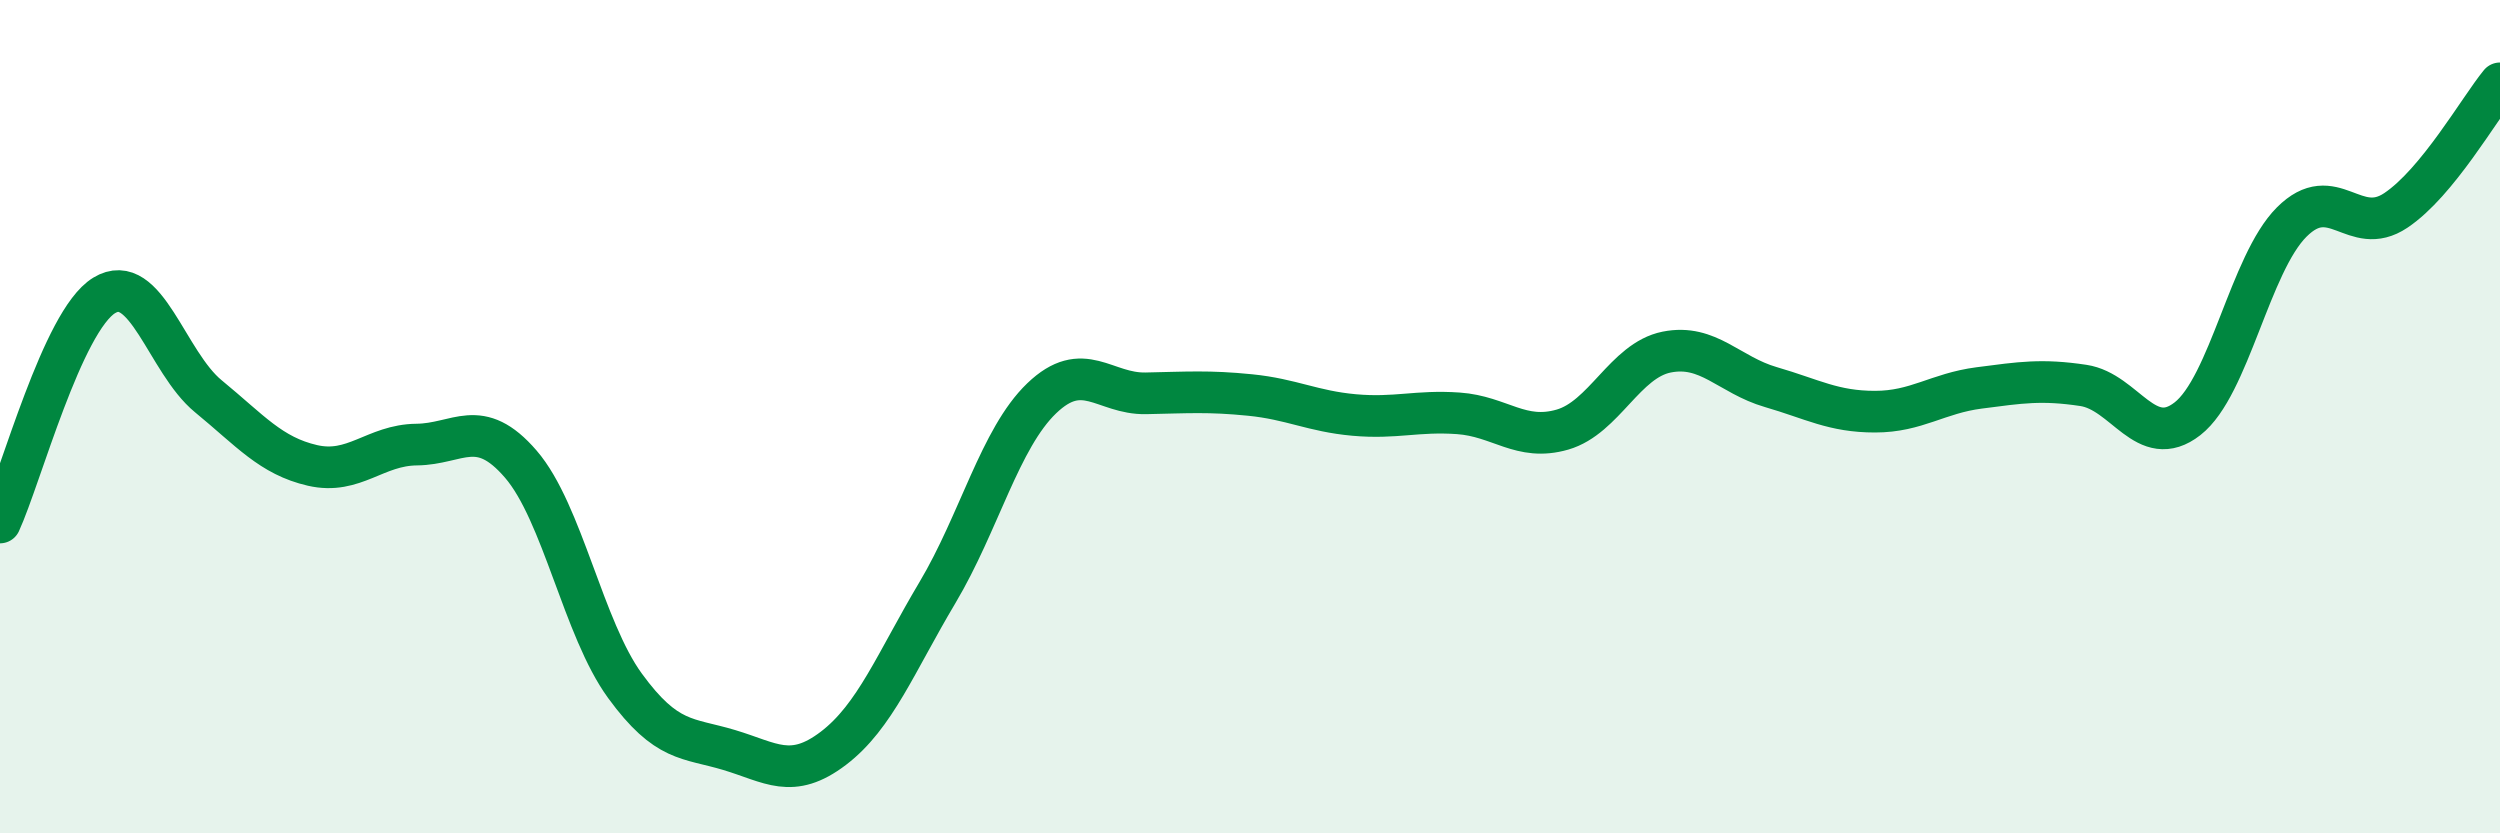 
    <svg width="60" height="20" viewBox="0 0 60 20" xmlns="http://www.w3.org/2000/svg">
      <path
        d="M 0,12.54 C 0.5,11.45 1.5,7.7 2.5,7.09 C 3.5,6.48 4,8.69 5,9.51 C 6,10.33 6.5,10.94 7.5,11.17 C 8.5,11.4 9,10.68 10,10.67 C 11,10.66 11.5,9.98 12.5,11.14 C 13.5,12.3 14,15.09 15,16.46 C 16,17.83 16.5,17.7 17.5,18 C 18.5,18.3 19,18.72 20,17.96 C 21,17.2 21.5,15.9 22.5,14.22 C 23.5,12.54 24,10.52 25,9.56 C 26,8.6 26.5,9.46 27.5,9.44 C 28.5,9.42 29,9.38 30,9.48 C 31,9.58 31.5,9.87 32.5,9.96 C 33.5,10.05 34,9.85 35,9.92 C 36,9.99 36.5,10.6 37.5,10.31 C 38.5,10.02 39,8.65 40,8.45 C 41,8.25 41.5,9 42.5,9.29 C 43.5,9.58 44,9.88 45,9.88 C 46,9.88 46.5,9.44 47.5,9.31 C 48.5,9.18 49,9.1 50,9.25 C 51,9.4 51.5,10.83 52.5,10.05 C 53.5,9.27 54,6.33 55,5.33 C 56,4.33 56.5,5.72 57.5,5.05 C 58.5,4.38 59.5,2.61 60,2L60 20L0 20Z"
        fill="#008740"
        opacity="0.1"
        stroke-linecap="round"
        stroke-linejoin="round"
      />
      <path
        d="M 0,12.54 C 0.5,11.45 1.5,7.7 2.5,7.09 C 3.5,6.48 4,8.69 5,9.51 C 6,10.33 6.5,10.94 7.5,11.17 C 8.5,11.4 9,10.68 10,10.67 C 11,10.66 11.5,9.98 12.5,11.14 C 13.5,12.3 14,15.09 15,16.46 C 16,17.83 16.5,17.7 17.5,18 C 18.5,18.3 19,18.72 20,17.96 C 21,17.2 21.5,15.9 22.5,14.22 C 23.5,12.54 24,10.52 25,9.56 C 26,8.6 26.5,9.46 27.5,9.44 C 28.5,9.42 29,9.38 30,9.48 C 31,9.58 31.5,9.87 32.5,9.96 C 33.5,10.05 34,9.85 35,9.92 C 36,9.99 36.5,10.6 37.5,10.31 C 38.5,10.02 39,8.65 40,8.45 C 41,8.25 41.5,9 42.5,9.29 C 43.5,9.58 44,9.88 45,9.88 C 46,9.88 46.5,9.44 47.5,9.31 C 48.5,9.18 49,9.1 50,9.25 C 51,9.4 51.5,10.83 52.5,10.05 C 53.5,9.27 54,6.33 55,5.33 C 56,4.33 56.5,5.72 57.5,5.05 C 58.5,4.38 59.5,2.61 60,2"
        stroke="#008740"
        stroke-width="1"
        fill="none"
        stroke-linecap="round"
        stroke-linejoin="round"
      />
    </svg>
  
